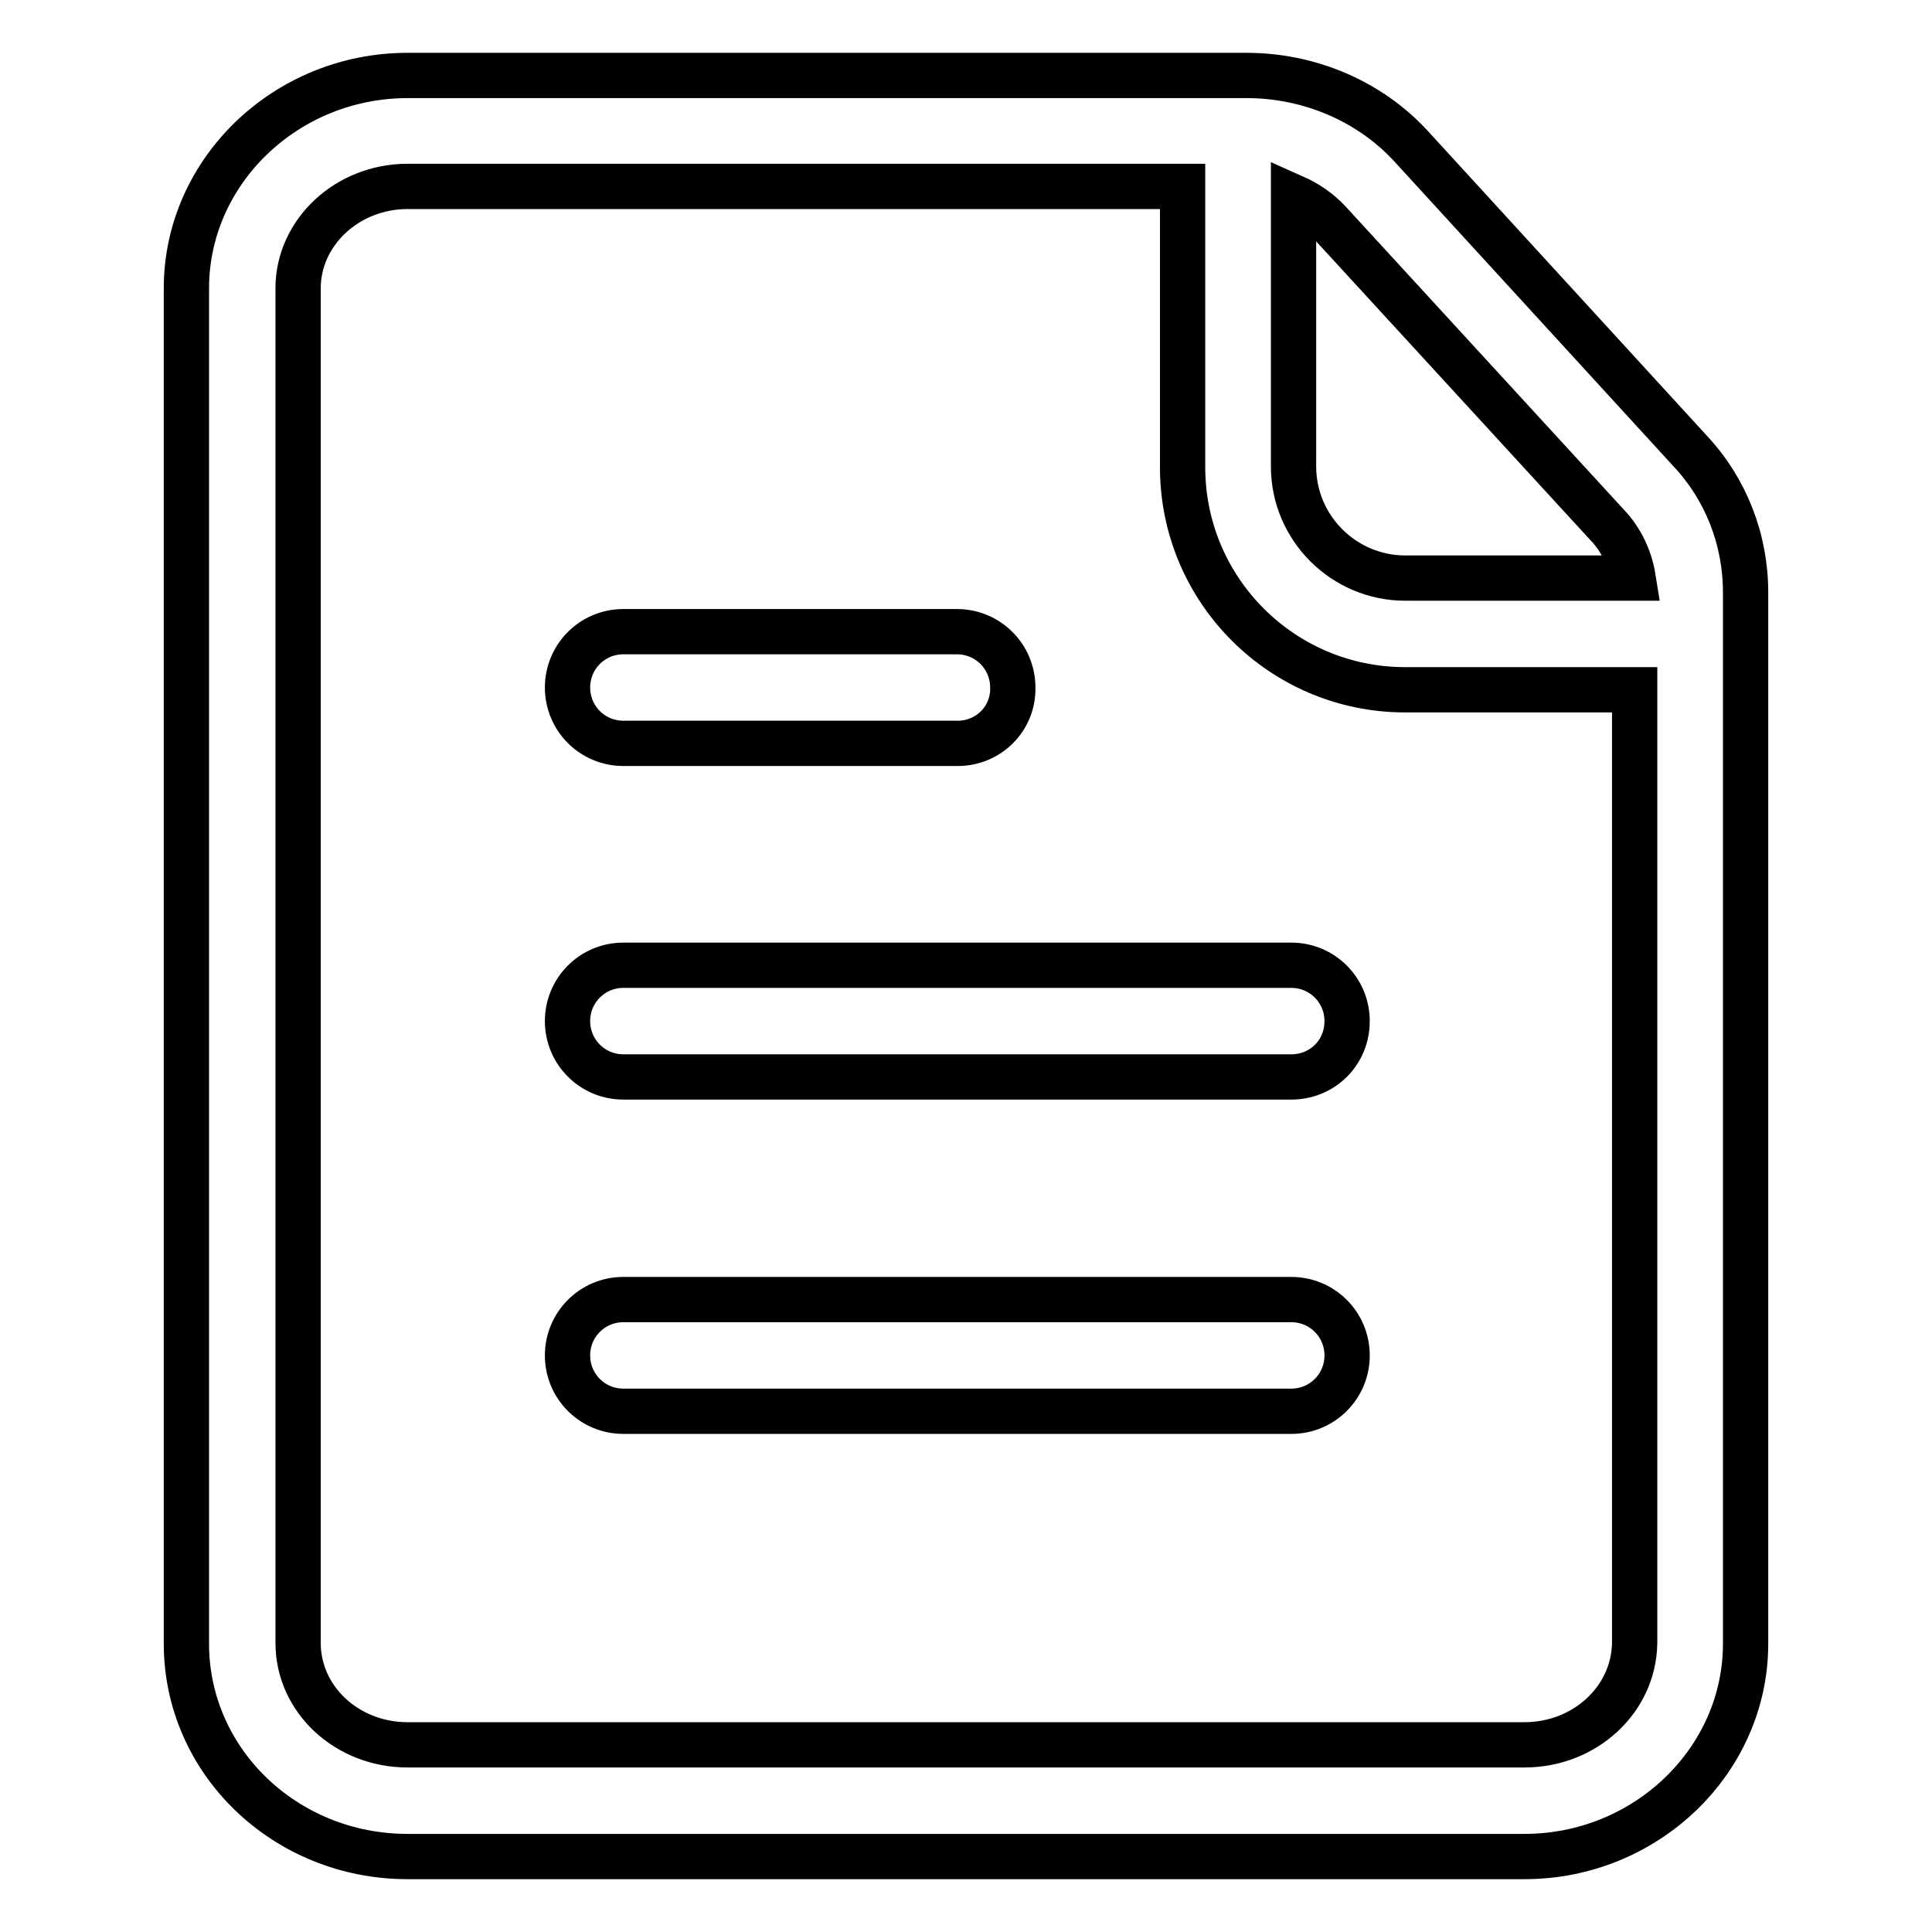 <?xml version="1.0" encoding="utf-8"?>
<!-- Svg Vector Icons : http://www.onlinewebfonts.com/icon -->
<!DOCTYPE svg PUBLIC "-//W3C//DTD SVG 1.1//EN" "http://www.w3.org/Graphics/SVG/1.1/DTD/svg11.dtd">
<svg version="1.1" xmlns="http://www.w3.org/2000/svg" xmlns:xlink="http://www.w3.org/1999/xlink" x="0px" y="0px" viewBox="0 0 256 256" enable-background="new 0 0 256 256" xml:space="preserve">
<g> <path stroke-width="6" fill-opacity="0" stroke="#000000"  d="M171.1,142.7H82.6c-4.1,0-7.4-3.3-7.4-7.4c0-4.1,3.3-7.4,7.4-7.4h88.5c4.1,0,7.4,3.3,7.4,7.4 C178.5,139.5,175.2,142.7,171.1,142.7z M171.1,187H82.6c-4.1,0-7.4-3.3-7.4-7.4c0-4.1,3.3-7.4,7.4-7.4h88.5c4.1,0,7.4,3.3,7.4,7.4 C178.5,183.7,175.2,187,171.1,187z M126.9,98.5H82.6c-4.1,0-7.4-3.3-7.4-7.4c0-4.1,3.3-7.4,7.4-7.4h44.2c4.1,0,7.4,3.3,7.4,7.4 C134.3,95.2,131,98.5,126.9,98.5z M223.9,59.7L187,19.4c-5.5-6-13.5-9.4-21.8-9.4H54c-16.1,0-29.3,12.7-29.3,28.2v179.6 c0,15.6,13.1,28.2,29.3,28.2H202c16.1,0,29.3-12.7,29.3-28.2V78.5C231.3,71.5,228.7,64.8,223.9,59.7z M213,69.6c1.9,2,3,4.5,3.4,7 h-30.2c-8.1,0-14.8-6.6-14.8-14.8V26.1c1.8,0.8,3.4,1.9,4.7,3.3L213,69.6z M202,231.2H54c-8,0-14.5-6-14.5-13.5V38.2 c0-7.4,6.5-13.5,14.5-13.5h102.7v37.2c0,16.3,13.2,29.5,29.5,29.5h30.4v126.3C216.5,225.2,210,231.2,202,231.2z"/></g>
</svg>